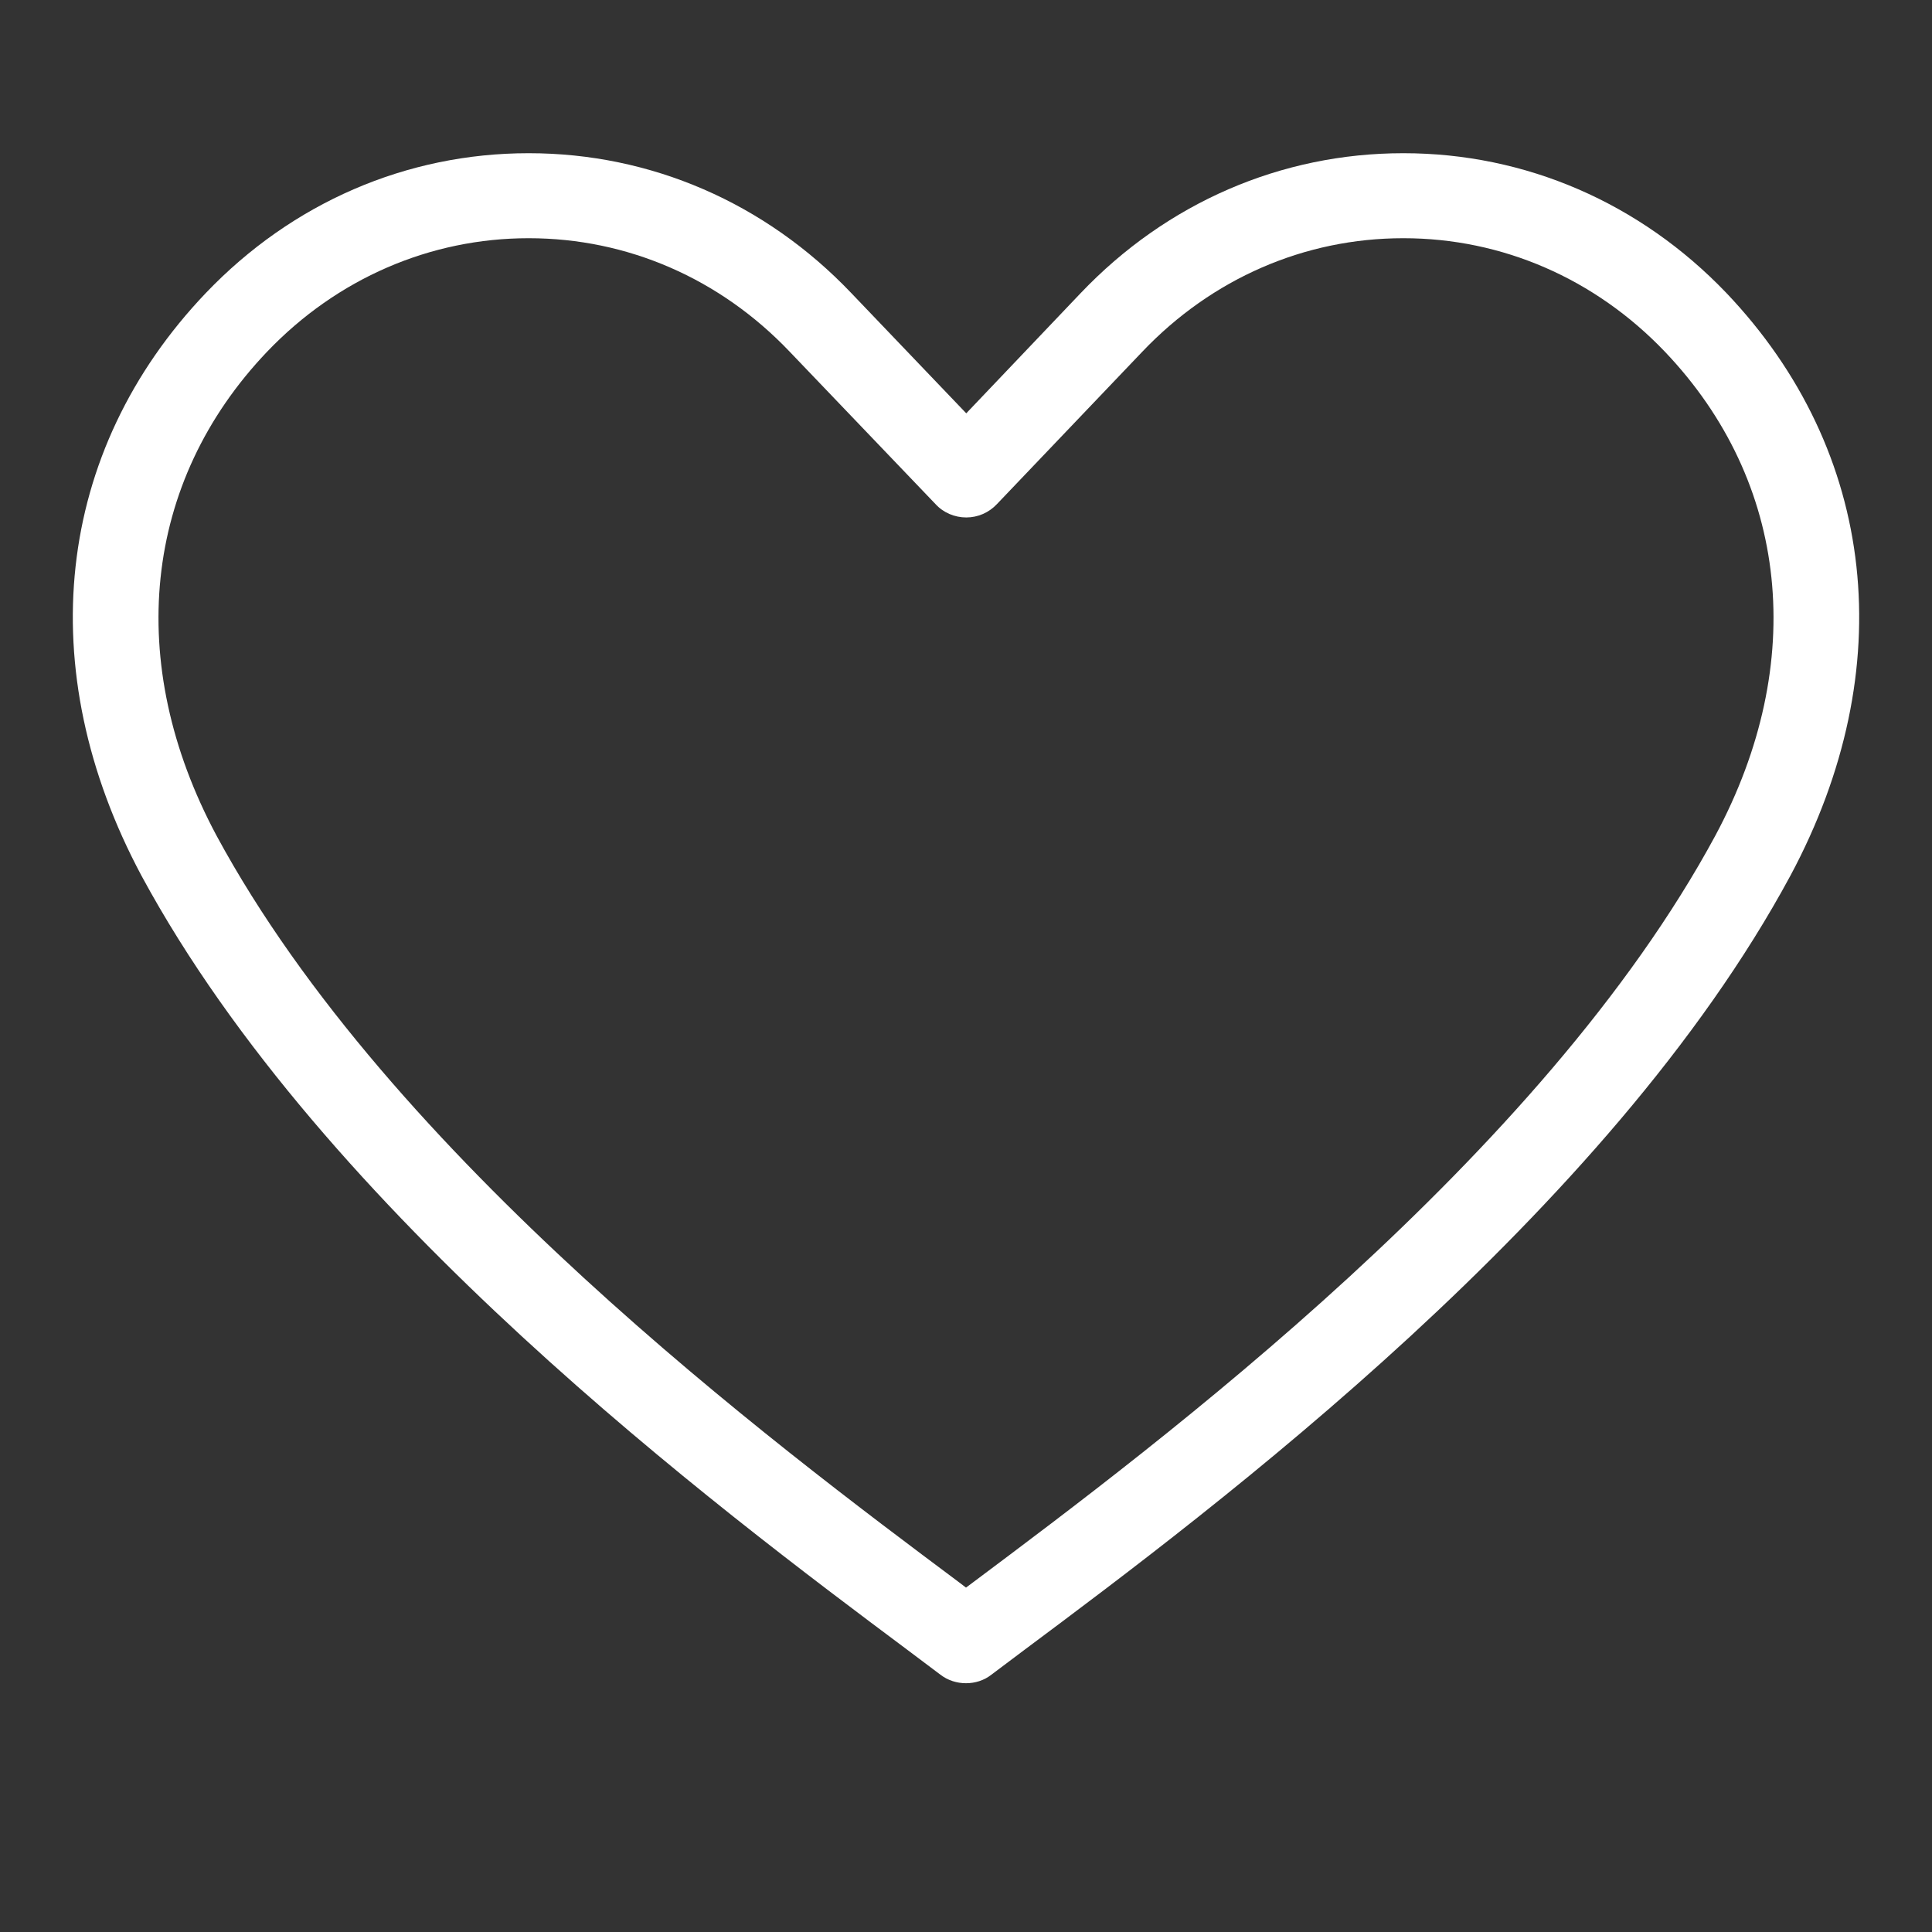 <svg xmlns="http://www.w3.org/2000/svg" xmlns:xlink="http://www.w3.org/1999/xlink" width="40" zoomAndPan="magnify" viewBox="0 0 30 30" height="40" preserveAspectRatio="xMidYMid meet"><rect x="0" y="0" width="30" height="30" fill="#333333" stroke="none"/><defs><clipPath id="8f17a623fa"><path d="M 1 2.359 L 29 2.359 L 29 26.309 L 1 26.309 Z M 1 2.359 " clip-rule="nonzero"></path></clipPath></defs><g clip-path="url(#8f17a623fa)"><path fill="#ffffff" d="M 15 26.137 C 14.859 26.137 14.719 26.094 14.602 26.004 L 14.098 25.625 C 11.156 23.426 5.039 18.852 2.199 13.602 C 0.48 10.391 0.852 7.008 3.195 4.551 C 4.535 3.148 6.312 2.379 8.207 2.379 C 8.211 2.379 8.211 2.379 8.211 2.379 C 10.105 2.379 11.883 3.148 13.219 4.551 L 15.004 6.418 L 16.781 4.551 C 18.117 3.148 19.895 2.379 21.789 2.379 C 21.789 2.379 21.789 2.379 21.793 2.379 C 23.688 2.379 25.465 3.148 26.805 4.547 C 29.148 7.008 29.52 10.391 27.801 13.598 C 24.969 18.848 18.852 23.422 15.91 25.617 L 15.395 26.004 C 15.281 26.094 15.141 26.137 15 26.137 Z M 8.207 3.699 C 6.68 3.699 5.234 4.324 4.148 5.461 C 2.219 7.484 1.926 10.293 3.363 12.977 C 6.062 17.969 12.023 22.426 14.887 24.566 L 15 24.652 L 15.121 24.562 C 17.984 22.418 23.945 17.965 26.637 12.973 C 28.074 10.293 27.781 7.484 25.852 5.461 C 24.766 4.324 23.324 3.699 21.793 3.699 C 21.789 3.699 21.789 3.699 21.789 3.699 C 20.258 3.699 18.82 4.324 17.738 5.461 L 15.48 7.828 C 15.355 7.961 15.184 8.035 15.004 8.035 C 14.824 8.035 14.648 7.961 14.527 7.828 L 12.262 5.461 C 11.18 4.324 9.742 3.699 8.211 3.699 C 8.211 3.699 8.211 3.699 8.207 3.699 " fill-opacity="1" fill-rule="nonzero"></path></g></svg>